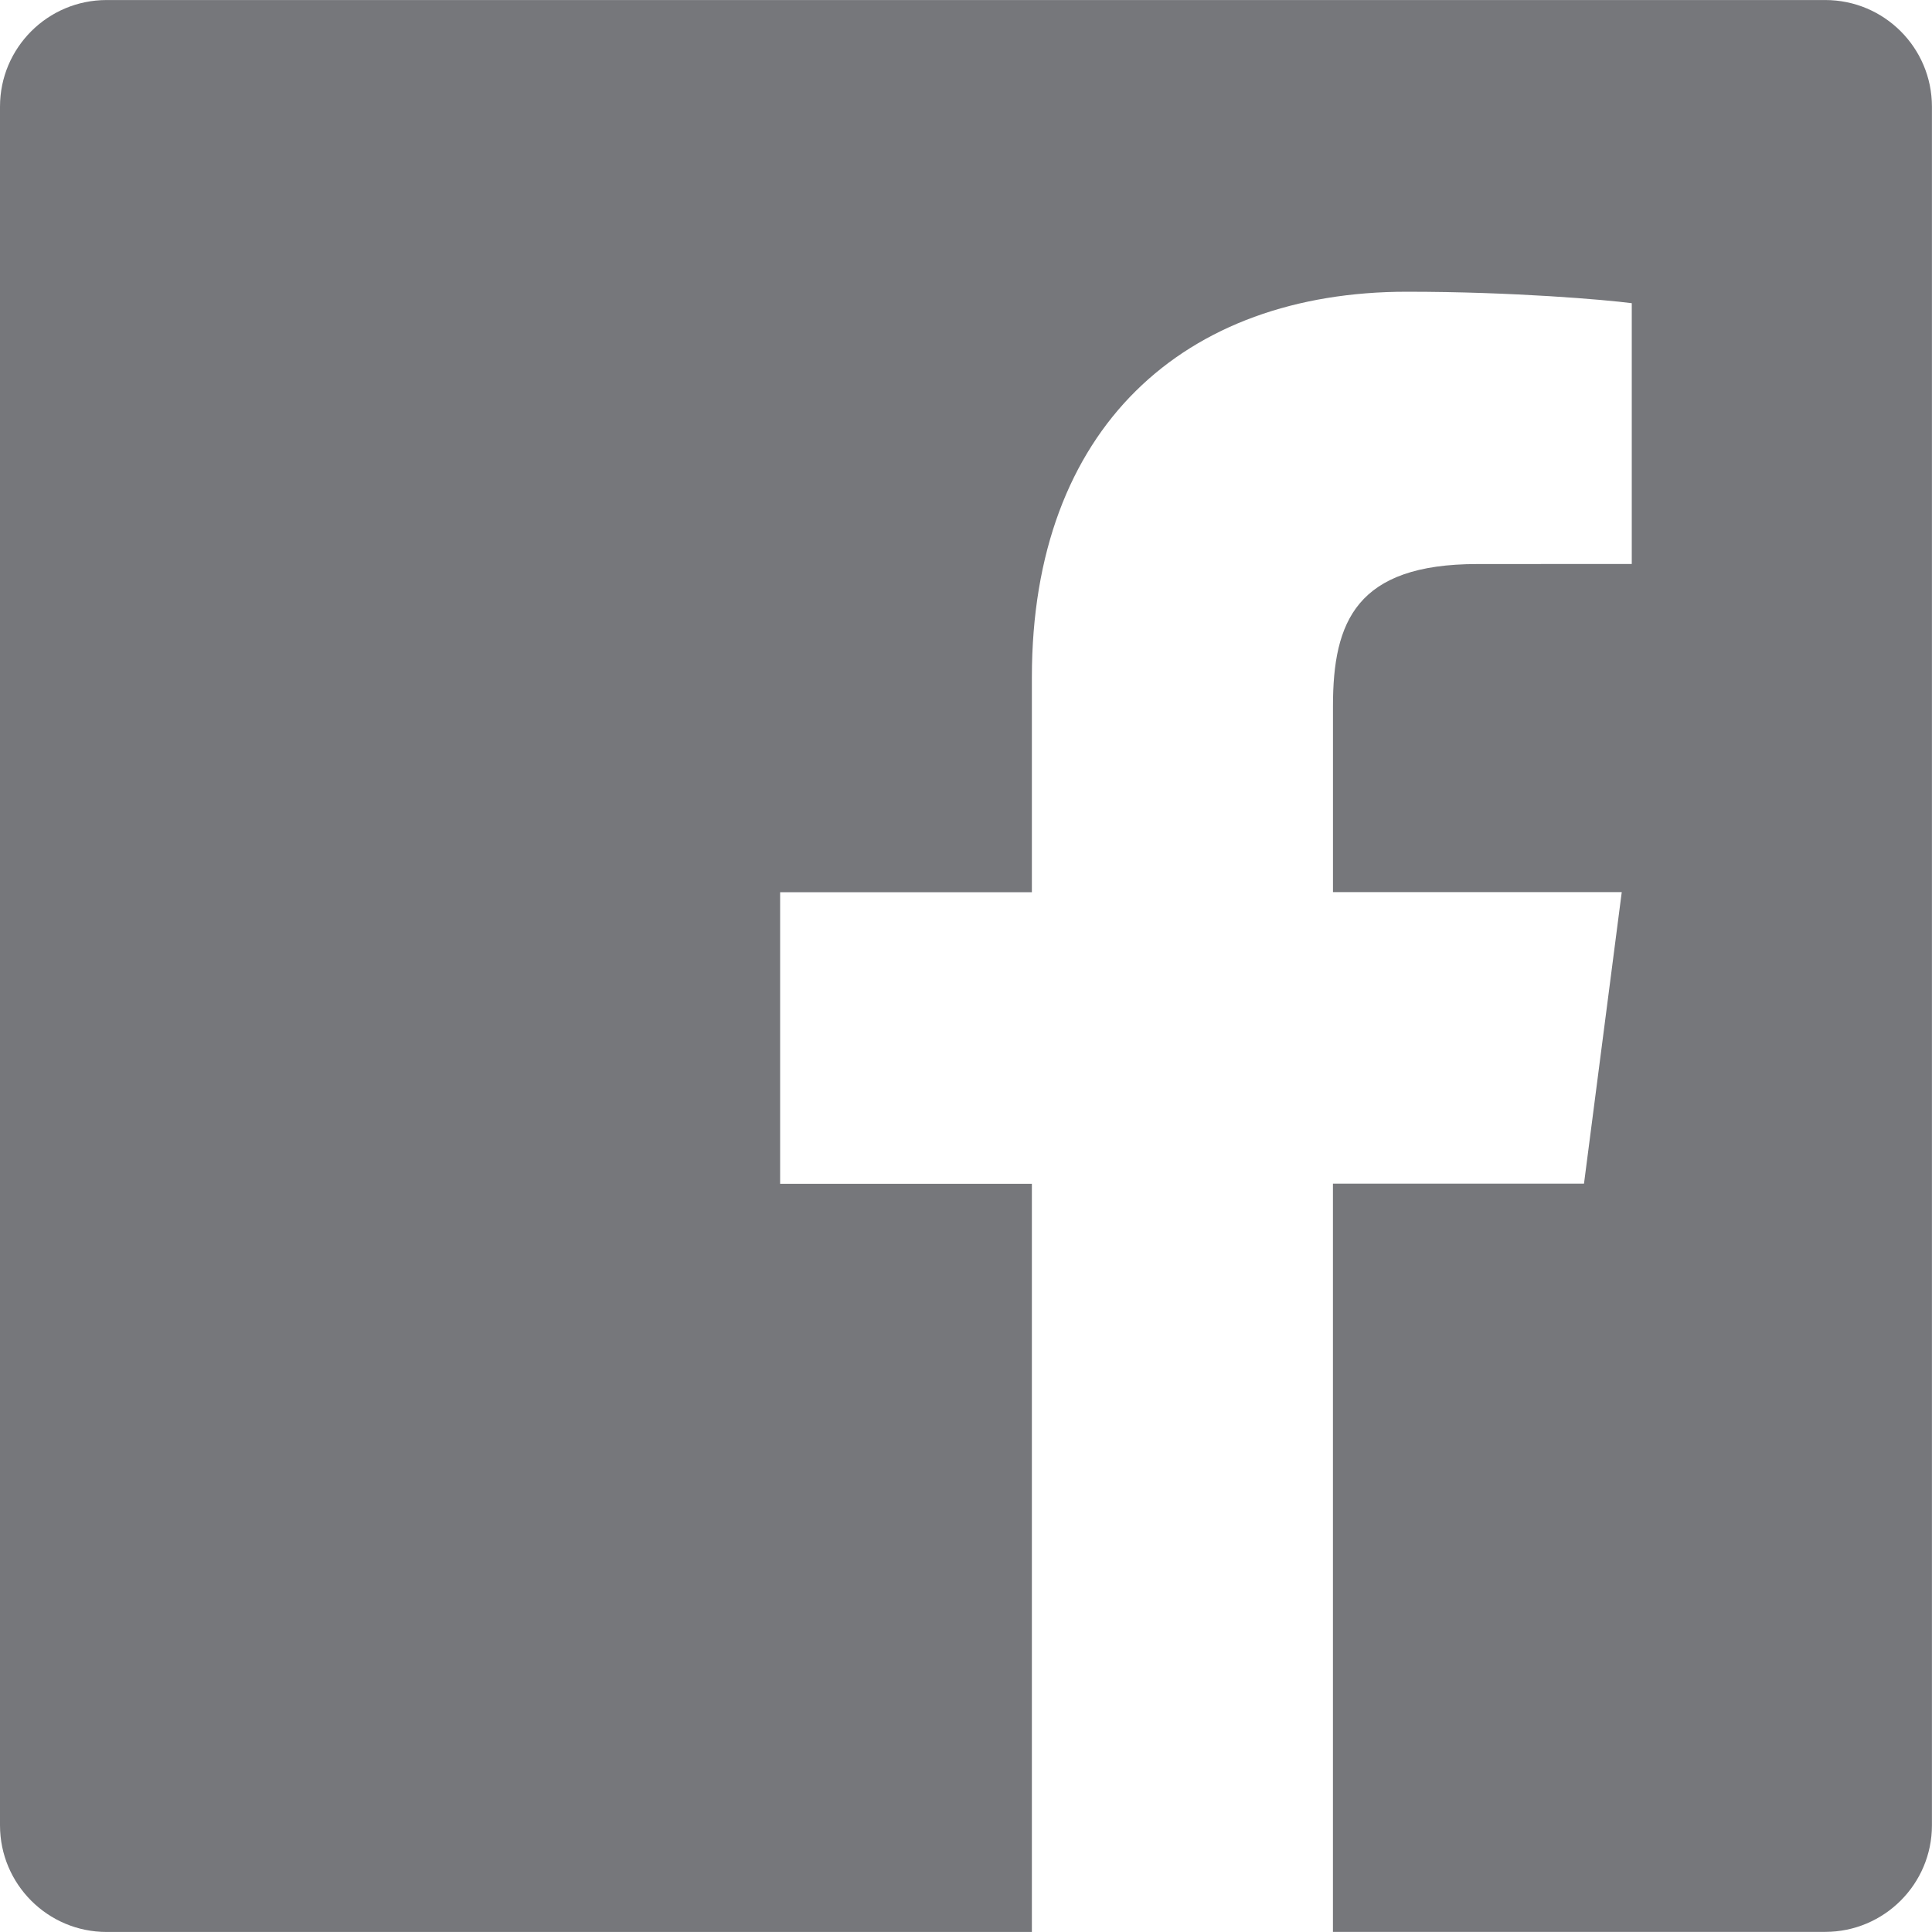  <svg class="fb-icon" fill="#76777b" version="1.1" id="Capa_1" xmlns="http://www.w3.org/2000/svg" xmlns:xlink="http://www.w3.org/1999/xlink" x="0px" y="0px"
                            viewBox="0 0 60.734 60.733" style="enable-background:new 0 0 60.734 60.733;"
                            xml:space="preserve">
                       <g>
                           <path d="M57.378,0.001H3.352C1.502,0.001,0,1.5,0,3.353v54.026c0,1.853,1.502,3.354,3.352,3.354h29.086V37.214h-7.914v-9.167h7.914
                               v-6.76c0-7.843,4.789-12.116,11.787-12.116c3.355,0,6.232,0.251,7.071,0.36v8.198l-4.854,0.002c-3.805,0-4.539,1.809-4.539,4.462
                               v5.851h9.078l-1.187,9.166h-7.892v23.52h15.475c1.852,0,3.355-1.503,3.355-3.351V3.351C60.731,1.5,59.23,0.001,57.378,0.001z"/>
                       </g>
                       <g>
                       </g>
                       <g>
                       </g>
                       <g>
                       </g>
                       <g>
                       </g>
                       <g>
                       </g>
                       <g>
                       </g>
                       <g>
                       </g>
                       <g>
                       </g>
                       <g>
                       </g>
                       <g>
                       </g>
                       <g>
                       </g>
                       <g>
                       </g>
                       <g>
                       </g>
                       <g>
                       </g>
                       <g>
                       </g>
                       </svg>